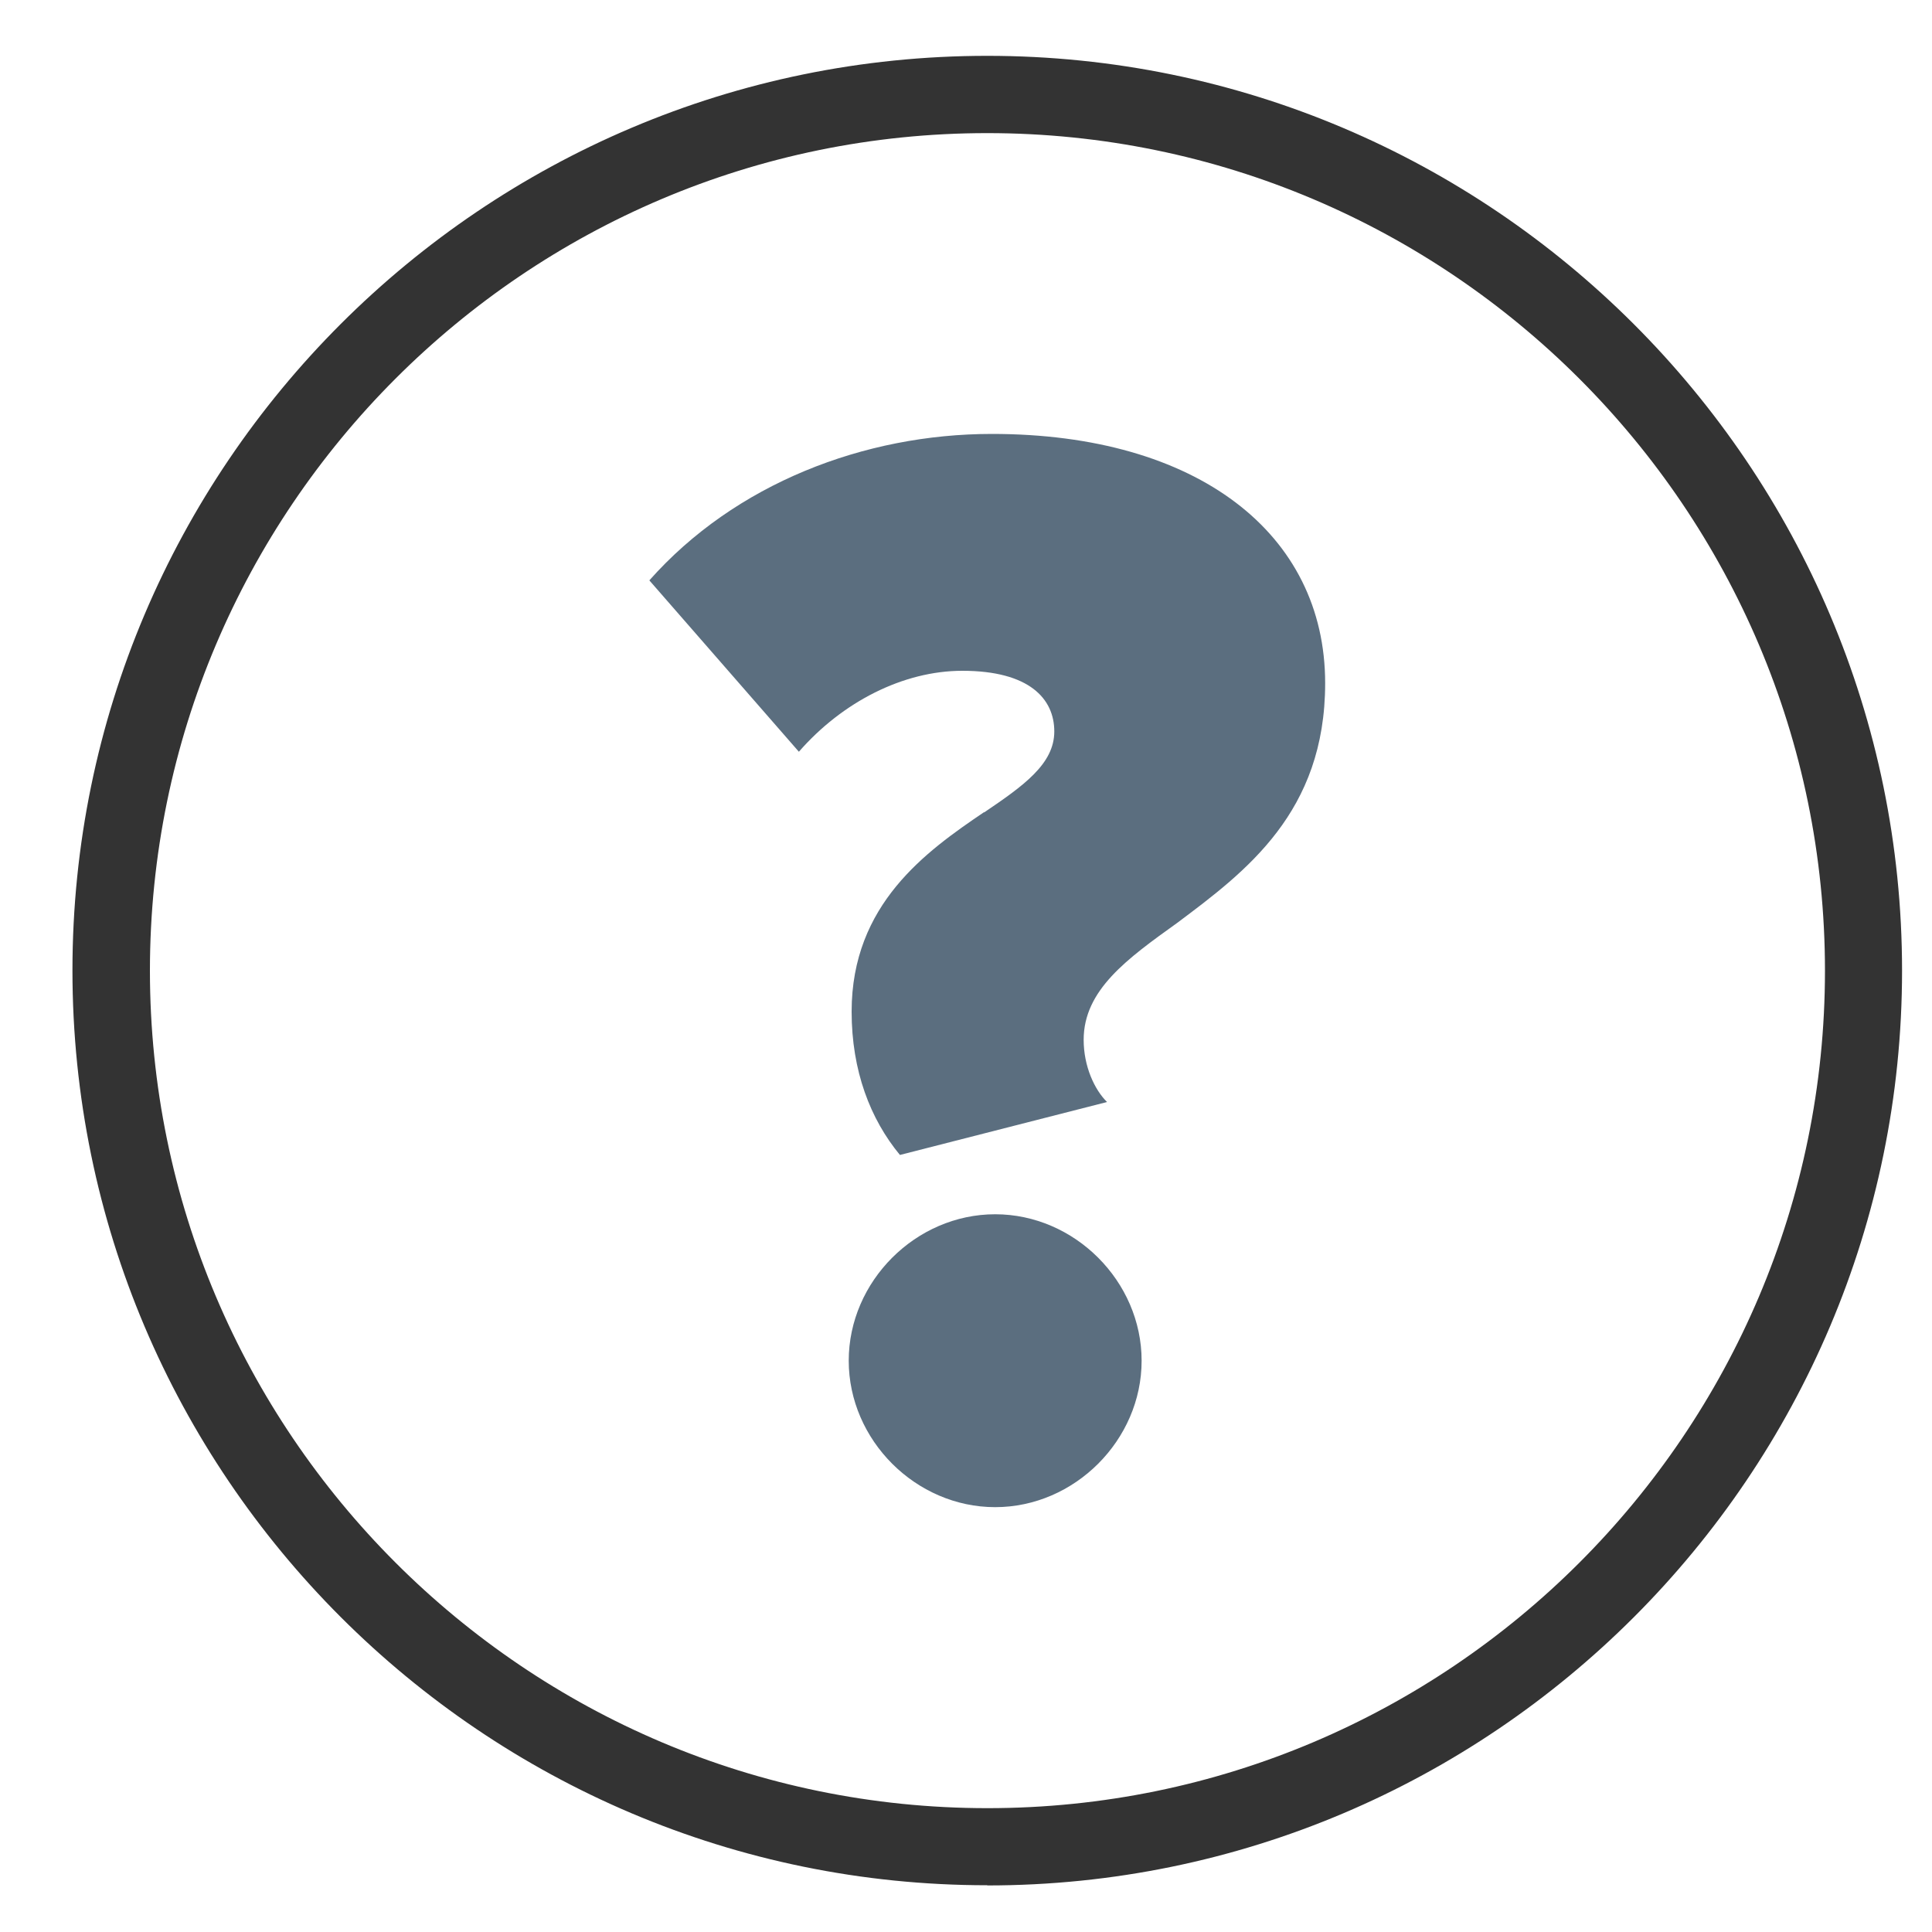 <?xml version="1.0" encoding="UTF-8"?>
<svg id="Layer_1" data-name="Layer 1" xmlns="http://www.w3.org/2000/svg" viewBox="0 0 100 100">
  <defs>
    <style>
      .cls-1 {
        fill: #5b6e7f;
      }

      .cls-2 {
        fill: #333;
      }
    </style>
  </defs>
  <path class="cls-2" d="M51.1,97.58c-26.11,0-47.35-21.24-47.35-47.35S25,2.89,51.1,2.89s47.35,21.24,47.35,47.35-21.24,47.35-47.35,47.35ZM51.1,6.89C27.2,6.89,7.76,26.34,7.76,50.24s19.44,43.35,43.35,43.35,43.35-19.44,43.35-43.35S75,6.89,51.1,6.89Z"/>
  <path class="cls-1" d="M50.94,42.05c2.02-1.37,3.63-2.5,3.63-4.19s-1.29-3.14-4.76-3.14c-3.06,0-6.21,1.61-8.46,4.19l-7.74-8.87c4.43-5,11.12-7.58,17.73-7.58,10.64,0,17.25,5.16,17.25,12.9,0,6.69-4.11,9.75-7.66,12.41-2.58,1.85-4.84,3.47-4.84,6.05,0,1.37.56,2.58,1.21,3.22l-10.72,2.74c-1.53-1.85-2.5-4.35-2.5-7.42,0-5.56,3.87-8.3,6.85-10.32ZM51.51,62.85c4.11,0,7.58,3.47,7.58,7.58s-3.47,7.58-7.58,7.58-7.58-3.47-7.58-7.58,3.47-7.58,7.58-7.58Z"/>
</svg>